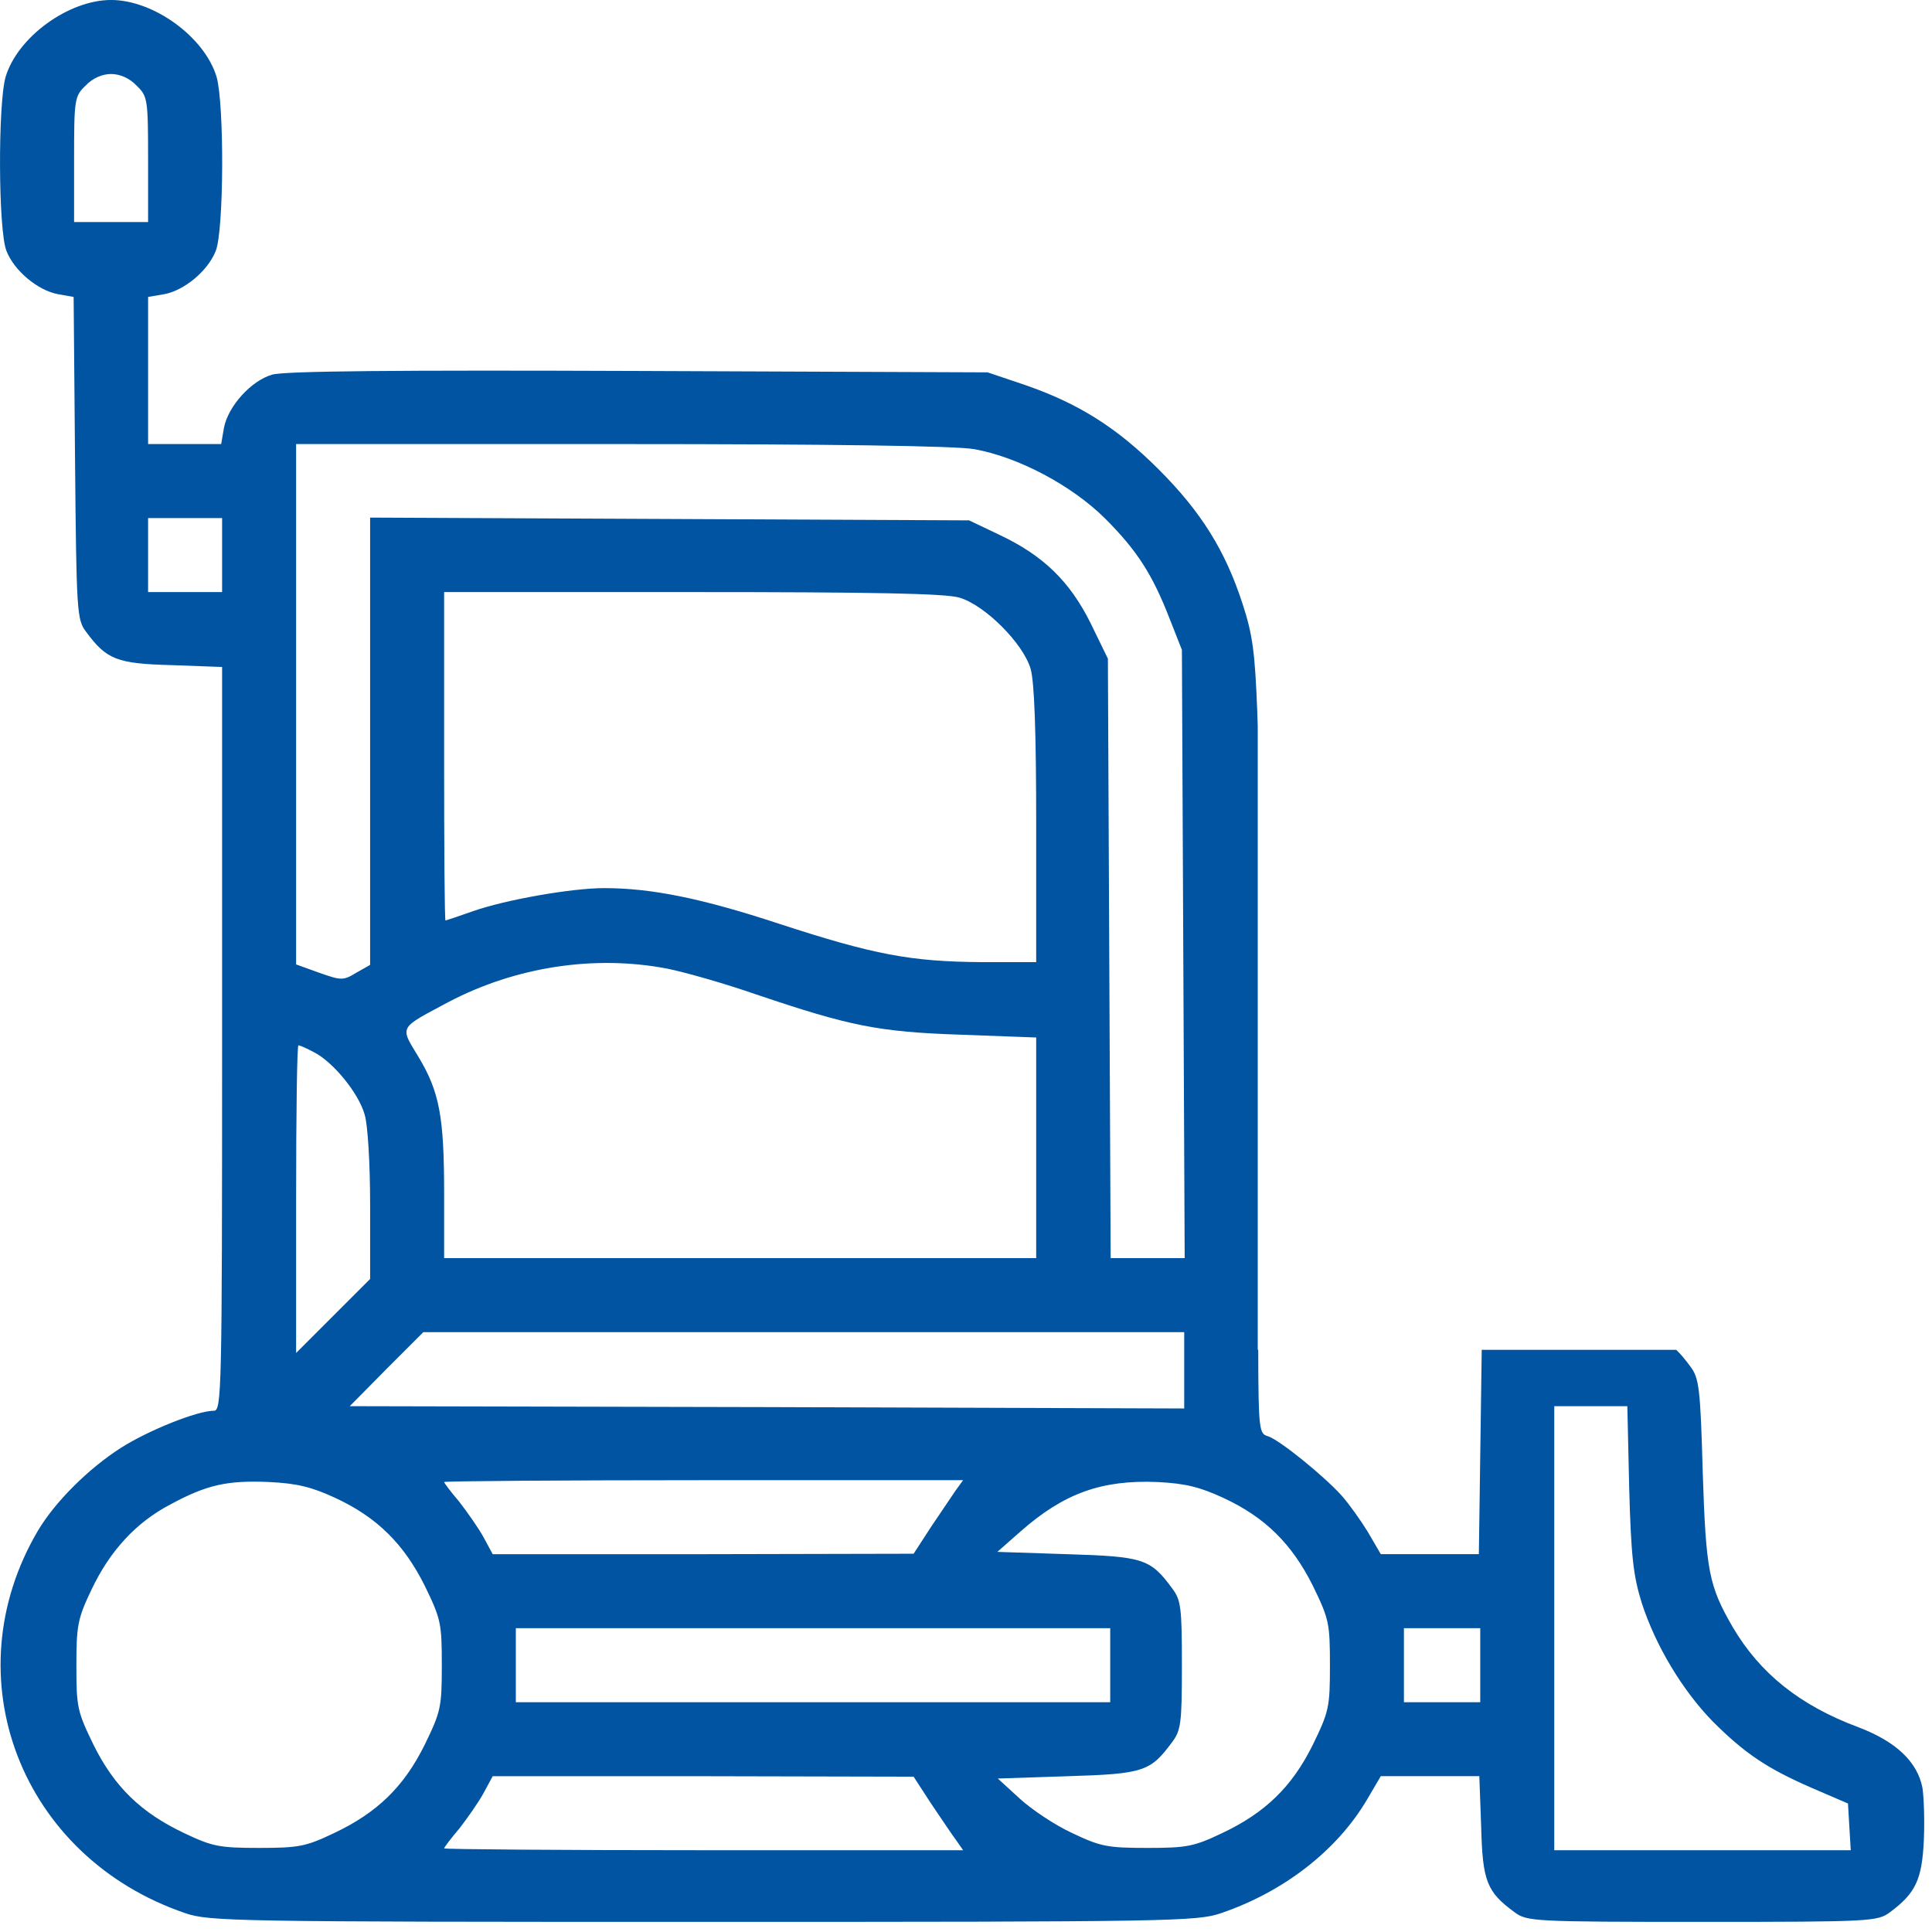 <svg fill="none" height="149" viewBox="0 0 149 149" width="149" xmlns="http://www.w3.org/2000/svg"><path clip-rule="evenodd" d="m97 56.033-.035-1.097c-.178-4.638-.357-5.993-1.141-8.383-1.32-4.067-3.175-7.063-6.457-10.345-3.246-3.246-6.207-5.101-10.345-6.528l-2.854-.963-26.933-.107c-18.479-.071-27.326 0-28.253.285-1.605.464-3.389 2.426-3.71 4.102l-.214 1.248h-2.818-2.818v-5.672-5.672l1.248-.214c1.534-.285 3.353-1.784 3.96-3.317.642-1.498.678-11.344.071-13.449-.927-3.068-4.851-5.922-8.133-5.922-3.282 0-7.206 2.854-8.133 5.922-.606 2.105-.571 11.95.071 13.449.606 1.534 2.426 3.032 3.96 3.317l1.213.214.107 12.414c.107 11.915.143 12.486.856 13.413 1.57 2.14 2.39 2.461 6.599 2.568l3.888.143v28.681c0 27.432-.036 28.681-.642 28.681-1.284 0-5.101 1.534-7.206 2.889-2.497 1.606-5.03 4.138-6.35 6.35-6.671 11.308-1.32 25.185 11.344 29.502 1.855.642 3.746.677 39.954.677s38.099-.035 39.954-.677c4.816-1.641 8.918-4.816 11.237-8.74l1.07-1.82h3.817 3.782l.142 3.889c.107 4.209.428 5.03 2.569 6.599.963.714 1.391.749 14.483.749s13.52-.035 14.483-.749c1.962-1.462 2.462-2.497 2.604-5.529.072-1.57 0-3.389-.107-4.067-.392-1.997-2.033-3.567-4.958-4.673-4.495-1.677-7.563-4.138-9.668-7.705-1.854-3.211-2.069-4.317-2.318-11.951-.179-6.528-.286-7.277-.963-8.169-.387-.526-.727-.943-1.084-1.273h-14.999c-.002.163-.004.326-.006.488l-.214 15.268h-3.781-3.782l-.999-1.712c-.57-.927-1.462-2.176-2.033-2.818-1.391-1.534-4.78-4.281-5.672-4.566-.656-.188-.738-.375-.748-6.66h-.037zm-85.579-43.726c0-4.673-.036-4.887-.892-5.708-.535-.571-1.284-.892-1.962-.892-.678 0-1.427.321-1.962.892-.856.82-.892 1.035-.892 5.708v4.816h2.854 2.854zm73.772 27.647c-2.568-2.533-6.671-4.709-10.06-5.315-1.391-.25-10.987-.392-27.218-.392h-25.078v20.084 20.048l1.784.642c1.712.606 1.855.606 2.854 0l1.07-.607v-17.266-17.23l23.116.107 23.08.107 2.39 1.141c3.318 1.57 5.387 3.567 6.992 6.814l1.32 2.711.107 23.116.107 23.116h2.854 2.854l-.107-23.473-.107-23.437-.927-2.354c-1.356-3.496-2.533-5.315-5.03-7.812zm-68.064 5.708v-2.854-2.854h-2.854-2.854v2.854 2.854h2.854zm62.356 5.922c-.571-1.962-3.532-4.923-5.494-5.494-1.07-.321-6.635-.428-20.619-.428h-19.121v12.664c0 6.956.036 12.664.107 12.664.036 0 .999-.321 2.105-.713 2.533-.892 7.634-1.784 10.131-1.784 3.639 0 7.527.785 13.484 2.747 7.313 2.39 10.167 2.925 15.661 2.961h4.174v-10.559c0-7.277-.143-11.059-.428-12.057zm-21.154 25.114c-2.354-.821-5.458-1.712-6.885-1.998-5.601-1.07-11.665-.143-16.838 2.568-.186.099-.363.193-.531.282l-.003.002c-1.831.971-2.61 1.384-2.716 1.927-.078.402.211.876.715 1.701v0l0.0 0c.058.094.118.193.181.297 1.641 2.711 1.998 4.638 1.998 10.559v4.994h22.831 22.831v-8.526-8.49l-5.779-.214c-6.421-.214-8.633-.678-15.803-3.104zm-30.215 9.239c-.464-1.641-2.426-4.031-3.888-4.78-.535-.285-1.07-.535-1.213-.535-.107 0-.178 5.351-.178 11.843v11.88l2.854-2.854 2.854-2.854v-5.672c0-3.246-.178-6.243-.428-7.028zm63.213 22.688v-2.96-2.926h-29.359-29.323l-2.854 2.854-2.818 2.854 32.177.071zm35.281 14.983c-.642-2.069-.821-3.567-.963-8.847l-.143-6.314h-2.818-2.818v17.123 17.123h11.451 11.415l-.107-1.784-.107-1.819-2.818-1.213c-3.425-1.498-5.137-2.64-7.634-5.137-2.319-2.39-4.388-5.814-5.458-9.132zm-93.856-1.32c-1.605-3.21-3.674-5.279-6.921-6.778-1.784-.82-2.889-1.106-5.066-1.213-3.246-.142-4.816.214-7.598 1.713-2.675 1.391-4.709 3.603-6.136 6.635-1.035 2.176-1.142 2.711-1.142 5.815 0 3.21.071 3.531 1.32 6.1 1.605 3.246 3.674 5.244 6.992 6.813 2.176 1.035 2.711 1.142 5.779 1.142s3.603-.107 5.779-1.142c3.318-1.569 5.387-3.567 6.992-6.813 1.248-2.569 1.32-2.89 1.32-6.136s-.071-3.567-1.32-6.136zm40.019-5.967.002-.004.002-.002c.402-.599.75-1.116.93-1.375l.571-.785h-20.013c-10.987 0-20.013.071-20.013.142 0 .072.535.785 1.177 1.534.607.785 1.463 1.998 1.855 2.711l.714 1.32h16.231l16.231-.035 1.32-2.034c.328-.484.677-1.003.993-1.472zm28.473 5.967c-1.605-3.21-3.674-5.279-6.92-6.778-1.784-.82-2.889-1.106-5.066-1.213-4.281-.178-7.206.857-10.559 3.817l-1.784 1.57 5.387.178c5.886.179 6.421.357 8.098 2.64.678.892.749 1.498.749 5.922 0 4.423-.071 5.03-.749 5.922-1.677 2.283-2.212 2.461-8.062 2.639l-5.387.179 1.677 1.534c.927.856 2.747 2.069 4.067 2.675 2.176 1.035 2.711 1.142 5.779 1.142 3.068 0 3.603-.107 5.779-1.142 3.318-1.569 5.387-3.567 6.992-6.813 1.249-2.569 1.32-2.89 1.32-6.136s-.071-3.567-1.32-6.136zm-15.624 8.99v-2.854-2.854h-22.902-22.938v2.854 2.854h22.938zm28.538 0v-2.854-2.854h-2.925-2.961v2.854 2.854h2.961zm-41.834 8.584c-.182-.27-.367-.544-.546-.808l-1.32-2.033-16.231-.036h-16.231l-.714 1.32c-.392.714-1.248 1.927-1.855 2.711-.642.75-1.177 1.463-1.177 1.534 0 .072 9.025.143 20.013.143h20.013l-.571-.82c-.244-.326-.798-1.147-1.379-2.007l-.001-.002z" fill="#0054a1" fill-rule="evenodd"/></svg>